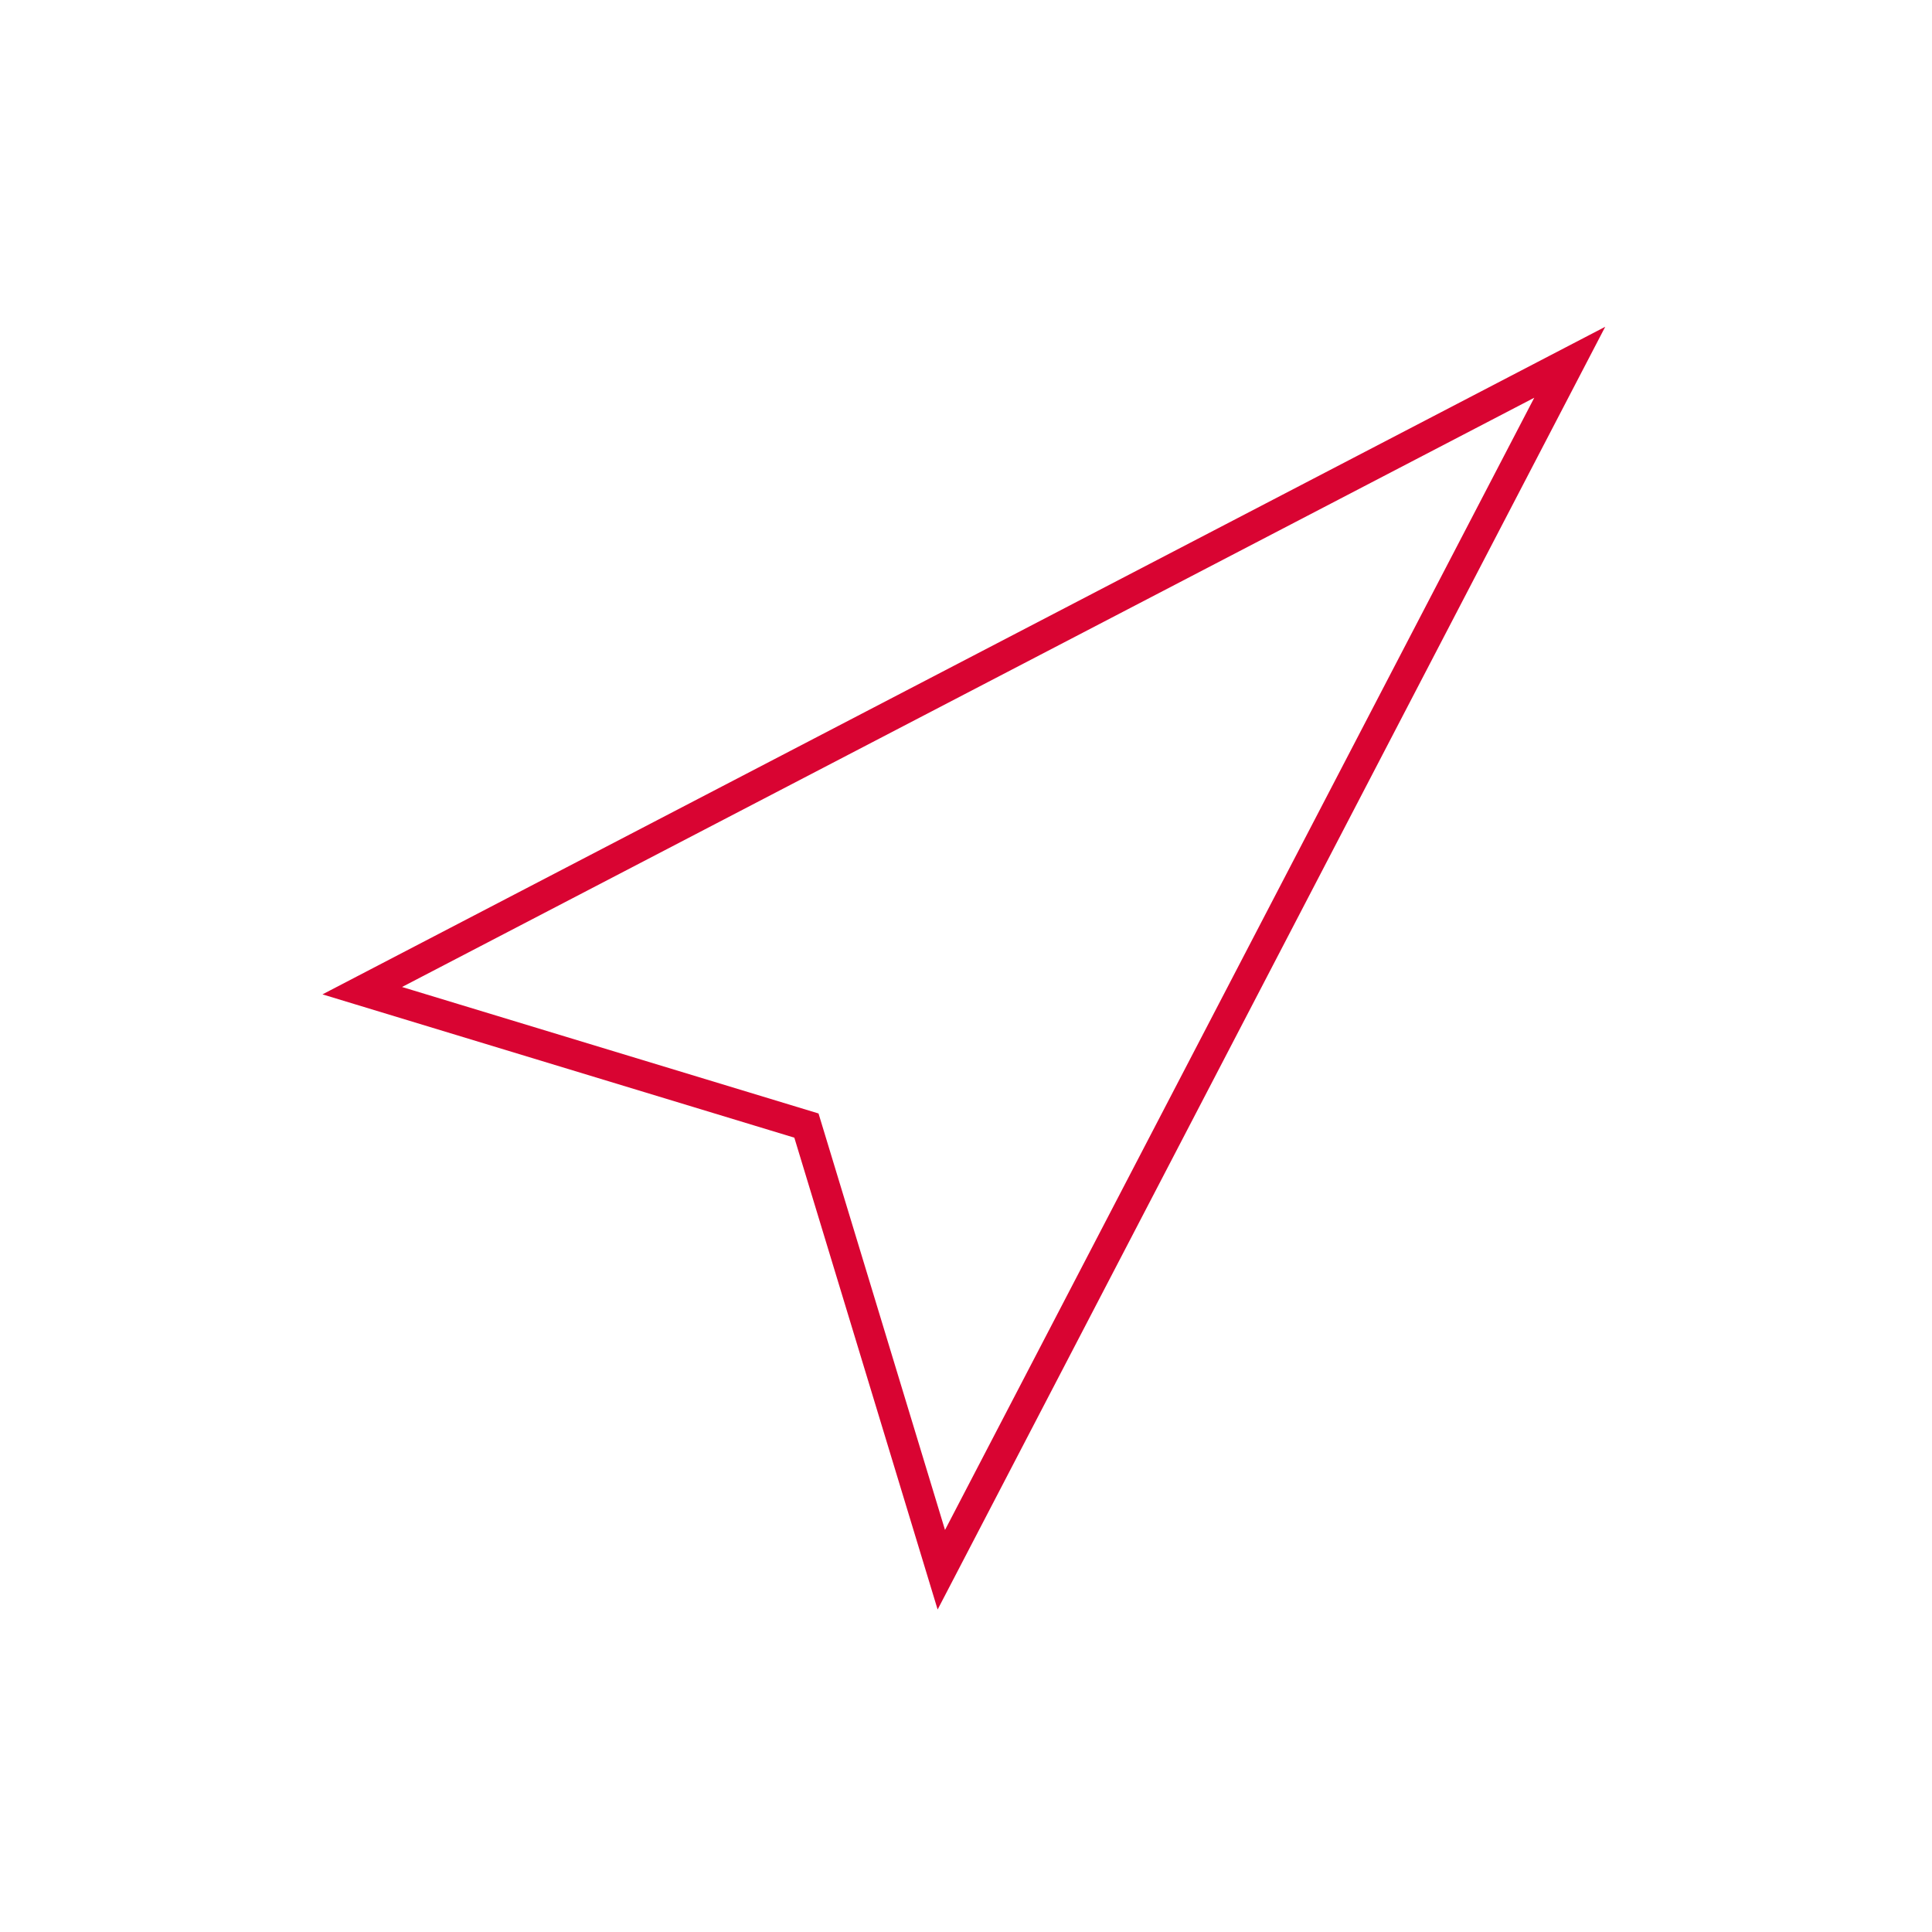 <svg width="128" height="128" viewBox="0 0 128 128" fill="none" xmlns="http://www.w3.org/2000/svg">
<path d="M62.365 104L53.428 74.572L24 65.635L104 24L62.365 104Z" stroke="#D90432" stroke-width="2"/>
</svg>
